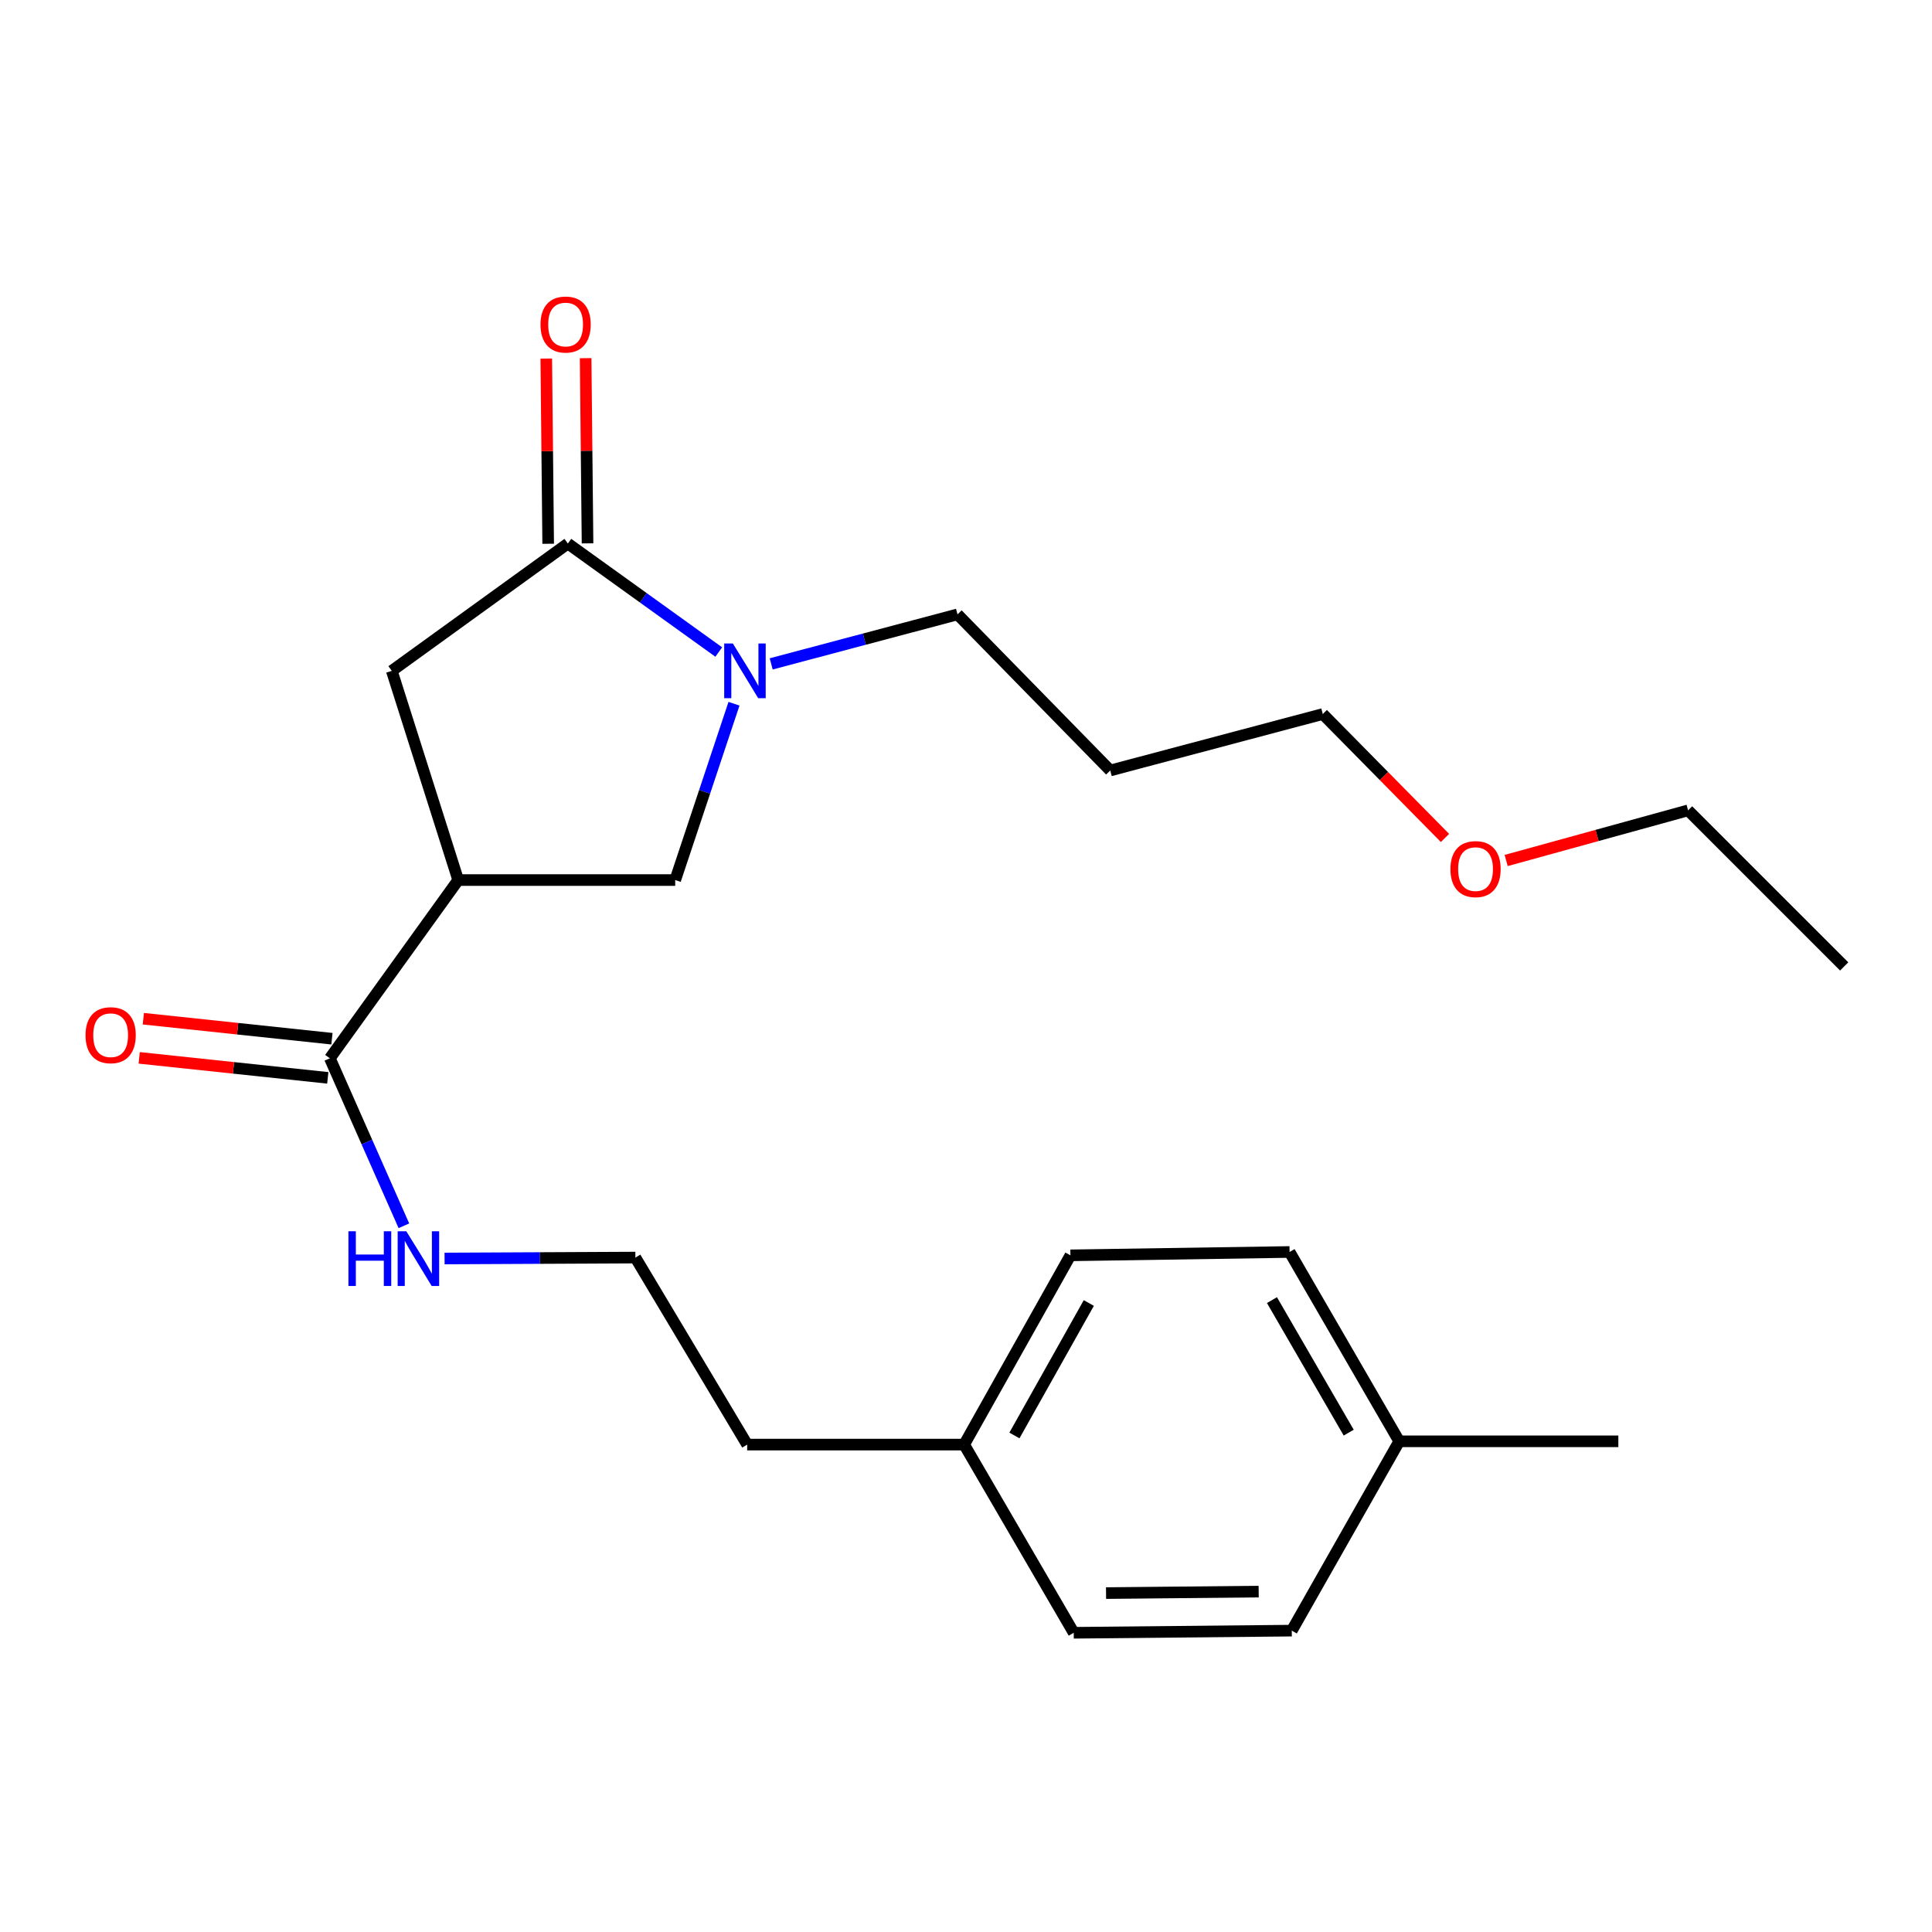 <?xml version='1.0' encoding='iso-8859-1'?>
<svg version='1.1' baseProfile='full'
              xmlns='http://www.w3.org/2000/svg'
                      xmlns:rdkit='http://www.rdkit.org/xml'
                      xmlns:xlink='http://www.w3.org/1999/xlink'
                  xml:space='preserve'
width='1000px' height='1000px' viewBox='0 0 1000 1000'>
<!-- END OF HEADER -->
<rect style='opacity:1.0;fill:#FFFFFF;stroke:none' width='1000' height='1000' x='0' y='0'> </rect>
<path class='bond-2' d='M 237.167,455.515 L 170.735,547.767' style='fill:none;fill-rule:evenodd;stroke:#000000;stroke-width:6px;stroke-linecap:butt;stroke-linejoin:miter;stroke-opacity:1' />
<path class='bond-3' d='M 237.167,455.515 L 349.488,455.515' style='fill:none;fill-rule:evenodd;stroke:#000000;stroke-width:6px;stroke-linecap:butt;stroke-linejoin:miter;stroke-opacity:1' />
<path class='bond-4' d='M 237.167,455.515 L 202.791,347.235' style='fill:none;fill-rule:evenodd;stroke:#000000;stroke-width:6px;stroke-linecap:butt;stroke-linejoin:miter;stroke-opacity:1' />
<path class='bond-0' d='M 379.913,364.249 L 364.7,409.882' style='fill:none;fill-rule:evenodd;stroke:#0000FF;stroke-width:6px;stroke-linecap:butt;stroke-linejoin:miter;stroke-opacity:1' />
<path class='bond-0' d='M 364.7,409.882 L 349.488,455.515' style='fill:none;fill-rule:evenodd;stroke:#000000;stroke-width:6px;stroke-linecap:butt;stroke-linejoin:miter;stroke-opacity:1' />
<path class='bond-8' d='M 399.171,343.626 L 447.389,330.818' style='fill:none;fill-rule:evenodd;stroke:#0000FF;stroke-width:6px;stroke-linecap:butt;stroke-linejoin:miter;stroke-opacity:1' />
<path class='bond-8' d='M 447.389,330.818 L 495.608,318.009' style='fill:none;fill-rule:evenodd;stroke:#000000;stroke-width:6px;stroke-linecap:butt;stroke-linejoin:miter;stroke-opacity:1' />
<path class='bond-23' d='M 372.023,337.486 L 332.972,309.416' style='fill:none;fill-rule:evenodd;stroke:#0000FF;stroke-width:6px;stroke-linecap:butt;stroke-linejoin:miter;stroke-opacity:1' />
<path class='bond-23' d='M 332.972,309.416 L 293.922,281.346' style='fill:none;fill-rule:evenodd;stroke:#000000;stroke-width:6px;stroke-linecap:butt;stroke-linejoin:miter;stroke-opacity:1' />
<path class='bond-1' d='M 293.922,281.346 L 202.791,347.235' style='fill:none;fill-rule:evenodd;stroke:#000000;stroke-width:6px;stroke-linecap:butt;stroke-linejoin:miter;stroke-opacity:1' />
<path class='bond-5' d='M 304.108,281.241 L 303.616,233.313' style='fill:none;fill-rule:evenodd;stroke:#000000;stroke-width:6px;stroke-linecap:butt;stroke-linejoin:miter;stroke-opacity:1' />
<path class='bond-5' d='M 303.616,233.313 L 303.123,185.385' style='fill:none;fill-rule:evenodd;stroke:#FF0000;stroke-width:6px;stroke-linecap:butt;stroke-linejoin:miter;stroke-opacity:1' />
<path class='bond-5' d='M 283.735,281.451 L 283.242,233.523' style='fill:none;fill-rule:evenodd;stroke:#000000;stroke-width:6px;stroke-linecap:butt;stroke-linejoin:miter;stroke-opacity:1' />
<path class='bond-5' d='M 283.242,233.523 L 282.75,185.595' style='fill:none;fill-rule:evenodd;stroke:#FF0000;stroke-width:6px;stroke-linecap:butt;stroke-linejoin:miter;stroke-opacity:1' />
<path class='bond-6' d='M 171.809,537.636 L 123.003,532.46' style='fill:none;fill-rule:evenodd;stroke:#000000;stroke-width:6px;stroke-linecap:butt;stroke-linejoin:miter;stroke-opacity:1' />
<path class='bond-6' d='M 123.003,532.46 L 74.198,527.285' style='fill:none;fill-rule:evenodd;stroke:#FF0000;stroke-width:6px;stroke-linecap:butt;stroke-linejoin:miter;stroke-opacity:1' />
<path class='bond-6' d='M 169.66,557.897 L 120.855,552.721' style='fill:none;fill-rule:evenodd;stroke:#000000;stroke-width:6px;stroke-linecap:butt;stroke-linejoin:miter;stroke-opacity:1' />
<path class='bond-6' d='M 120.855,552.721 L 72.049,547.546' style='fill:none;fill-rule:evenodd;stroke:#FF0000;stroke-width:6px;stroke-linecap:butt;stroke-linejoin:miter;stroke-opacity:1' />
<path class='bond-7' d='M 170.735,547.767 L 189.895,591.117' style='fill:none;fill-rule:evenodd;stroke:#000000;stroke-width:6px;stroke-linecap:butt;stroke-linejoin:miter;stroke-opacity:1' />
<path class='bond-7' d='M 189.895,591.117 L 209.055,634.468' style='fill:none;fill-rule:evenodd;stroke:#0000FF;stroke-width:6px;stroke-linecap:butt;stroke-linejoin:miter;stroke-opacity:1' />
<path class='bond-15' d='M 230.114,651.396 L 279.495,651.158' style='fill:none;fill-rule:evenodd;stroke:#0000FF;stroke-width:6px;stroke-linecap:butt;stroke-linejoin:miter;stroke-opacity:1' />
<path class='bond-15' d='M 279.495,651.158 L 328.875,650.919' style='fill:none;fill-rule:evenodd;stroke:#000000;stroke-width:6px;stroke-linecap:butt;stroke-linejoin:miter;stroke-opacity:1' />
<path class='bond-16' d='M 495.608,318.009 L 574.661,398.806' style='fill:none;fill-rule:evenodd;stroke:#000000;stroke-width:6px;stroke-linecap:butt;stroke-linejoin:miter;stroke-opacity:1' />
<path class='bond-9' d='M 499.049,747.721 L 386.739,747.721' style='fill:none;fill-rule:evenodd;stroke:#000000;stroke-width:6px;stroke-linecap:butt;stroke-linejoin:miter;stroke-opacity:1' />
<path class='bond-13' d='M 499.049,747.721 L 555.758,845.123' style='fill:none;fill-rule:evenodd;stroke:#000000;stroke-width:6px;stroke-linecap:butt;stroke-linejoin:miter;stroke-opacity:1' />
<path class='bond-14' d='M 499.049,747.721 L 554.049,649.764' style='fill:none;fill-rule:evenodd;stroke:#000000;stroke-width:6px;stroke-linecap:butt;stroke-linejoin:miter;stroke-opacity:1' />
<path class='bond-14' d='M 525.064,743.002 L 563.565,674.433' style='fill:none;fill-rule:evenodd;stroke:#000000;stroke-width:6px;stroke-linecap:butt;stroke-linejoin:miter;stroke-opacity:1' />
<path class='bond-10' d='M 724.233,746.023 L 667.479,648.021' style='fill:none;fill-rule:evenodd;stroke:#000000;stroke-width:6px;stroke-linecap:butt;stroke-linejoin:miter;stroke-opacity:1' />
<path class='bond-10' d='M 698.089,741.533 L 658.36,672.932' style='fill:none;fill-rule:evenodd;stroke:#000000;stroke-width:6px;stroke-linecap:butt;stroke-linejoin:miter;stroke-opacity:1' />
<path class='bond-20' d='M 724.233,746.023 L 837.652,746.023' style='fill:none;fill-rule:evenodd;stroke:#000000;stroke-width:6px;stroke-linecap:butt;stroke-linejoin:miter;stroke-opacity:1' />
<path class='bond-24' d='M 724.233,746.023 L 668.622,844.013' style='fill:none;fill-rule:evenodd;stroke:#000000;stroke-width:6px;stroke-linecap:butt;stroke-linejoin:miter;stroke-opacity:1' />
<path class='bond-11' d='M 668.622,844.013 L 555.758,845.123' style='fill:none;fill-rule:evenodd;stroke:#000000;stroke-width:6px;stroke-linecap:butt;stroke-linejoin:miter;stroke-opacity:1' />
<path class='bond-11' d='M 651.492,823.806 L 572.487,824.583' style='fill:none;fill-rule:evenodd;stroke:#000000;stroke-width:6px;stroke-linecap:butt;stroke-linejoin:miter;stroke-opacity:1' />
<path class='bond-12' d='M 667.479,648.021 L 554.049,649.764' style='fill:none;fill-rule:evenodd;stroke:#000000;stroke-width:6px;stroke-linecap:butt;stroke-linejoin:miter;stroke-opacity:1' />
<path class='bond-18' d='M 328.875,650.919 L 386.739,747.721' style='fill:none;fill-rule:evenodd;stroke:#000000;stroke-width:6px;stroke-linecap:butt;stroke-linejoin:miter;stroke-opacity:1' />
<path class='bond-19' d='M 574.661,398.806 L 684.673,369.579' style='fill:none;fill-rule:evenodd;stroke:#000000;stroke-width:6px;stroke-linecap:butt;stroke-linejoin:miter;stroke-opacity:1' />
<path class='bond-17' d='M 747.922,433.725 L 716.297,401.652' style='fill:none;fill-rule:evenodd;stroke:#FF0000;stroke-width:6px;stroke-linecap:butt;stroke-linejoin:miter;stroke-opacity:1' />
<path class='bond-17' d='M 716.297,401.652 L 684.673,369.579' style='fill:none;fill-rule:evenodd;stroke:#000000;stroke-width:6px;stroke-linecap:butt;stroke-linejoin:miter;stroke-opacity:1' />
<path class='bond-21' d='M 779.59,445.395 L 826.67,432.418' style='fill:none;fill-rule:evenodd;stroke:#FF0000;stroke-width:6px;stroke-linecap:butt;stroke-linejoin:miter;stroke-opacity:1' />
<path class='bond-21' d='M 826.67,432.418 L 873.749,419.441' style='fill:none;fill-rule:evenodd;stroke:#000000;stroke-width:6px;stroke-linecap:butt;stroke-linejoin:miter;stroke-opacity:1' />
<path class='bond-22' d='M 873.749,419.441 L 954.545,500.226' style='fill:none;fill-rule:evenodd;stroke:#000000;stroke-width:6px;stroke-linecap:butt;stroke-linejoin:miter;stroke-opacity:1' />
<path  class='atom-1' d='M 379.325 333.075
L 388.605 348.075
Q 389.525 349.555, 391.005 352.235
Q 392.485 354.915, 392.565 355.075
L 392.565 333.075
L 396.325 333.075
L 396.325 361.395
L 392.445 361.395
L 382.485 344.995
Q 381.325 343.075, 380.085 340.875
Q 378.885 338.675, 378.525 337.995
L 378.525 361.395
L 374.845 361.395
L 374.845 333.075
L 379.325 333.075
' fill='#0000FF'/>
<path  class='atom-6' d='M 279.756 167.973
Q 279.756 161.173, 283.116 157.373
Q 286.476 153.573, 292.756 153.573
Q 299.036 153.573, 302.396 157.373
Q 305.756 161.173, 305.756 167.973
Q 305.756 174.853, 302.356 178.773
Q 298.956 182.653, 292.756 182.653
Q 286.516 182.653, 283.116 178.773
Q 279.756 174.893, 279.756 167.973
M 292.756 179.453
Q 297.076 179.453, 299.396 176.573
Q 301.756 173.653, 301.756 167.973
Q 301.756 162.413, 299.396 159.613
Q 297.076 156.773, 292.756 156.773
Q 288.436 156.773, 286.076 159.573
Q 283.756 162.373, 283.756 167.973
Q 283.756 173.693, 286.076 176.573
Q 288.436 179.453, 292.756 179.453
' fill='#FF0000'/>
<path  class='atom-7' d='M 44.271 535.814
Q 44.271 529.014, 47.631 525.214
Q 50.991 521.414, 57.271 521.414
Q 63.551 521.414, 66.911 525.214
Q 70.271 529.014, 70.271 535.814
Q 70.271 542.694, 66.871 546.614
Q 63.471 550.494, 57.271 550.494
Q 51.031 550.494, 47.631 546.614
Q 44.271 542.734, 44.271 535.814
M 57.271 547.294
Q 61.591 547.294, 63.911 544.414
Q 66.271 541.494, 66.271 535.814
Q 66.271 530.254, 63.911 527.454
Q 61.591 524.614, 57.271 524.614
Q 52.951 524.614, 50.591 527.414
Q 48.271 530.214, 48.271 535.814
Q 48.271 541.534, 50.591 544.414
Q 52.951 547.294, 57.271 547.294
' fill='#FF0000'/>
<path  class='atom-8' d='M 180.346 637.302
L 184.186 637.302
L 184.186 649.342
L 198.666 649.342
L 198.666 637.302
L 202.506 637.302
L 202.506 665.622
L 198.666 665.622
L 198.666 652.542
L 184.186 652.542
L 184.186 665.622
L 180.346 665.622
L 180.346 637.302
' fill='#0000FF'/>
<path  class='atom-8' d='M 210.306 637.302
L 219.586 652.302
Q 220.506 653.782, 221.986 656.462
Q 223.466 659.142, 223.546 659.302
L 223.546 637.302
L 227.306 637.302
L 227.306 665.622
L 223.426 665.622
L 213.466 649.222
Q 212.306 647.302, 211.066 645.102
Q 209.866 642.902, 209.506 642.222
L 209.506 665.622
L 205.826 665.622
L 205.826 637.302
L 210.306 637.302
' fill='#0000FF'/>
<path  class='atom-18' d='M 750.737 449.845
Q 750.737 443.045, 754.097 439.245
Q 757.457 435.445, 763.737 435.445
Q 770.017 435.445, 773.377 439.245
Q 776.737 443.045, 776.737 449.845
Q 776.737 456.725, 773.337 460.645
Q 769.937 464.525, 763.737 464.525
Q 757.497 464.525, 754.097 460.645
Q 750.737 456.765, 750.737 449.845
M 763.737 461.325
Q 768.057 461.325, 770.377 458.445
Q 772.737 455.525, 772.737 449.845
Q 772.737 444.285, 770.377 441.485
Q 768.057 438.645, 763.737 438.645
Q 759.417 438.645, 757.057 441.445
Q 754.737 444.245, 754.737 449.845
Q 754.737 455.565, 757.057 458.445
Q 759.417 461.325, 763.737 461.325
' fill='#FF0000'/>
</svg>
